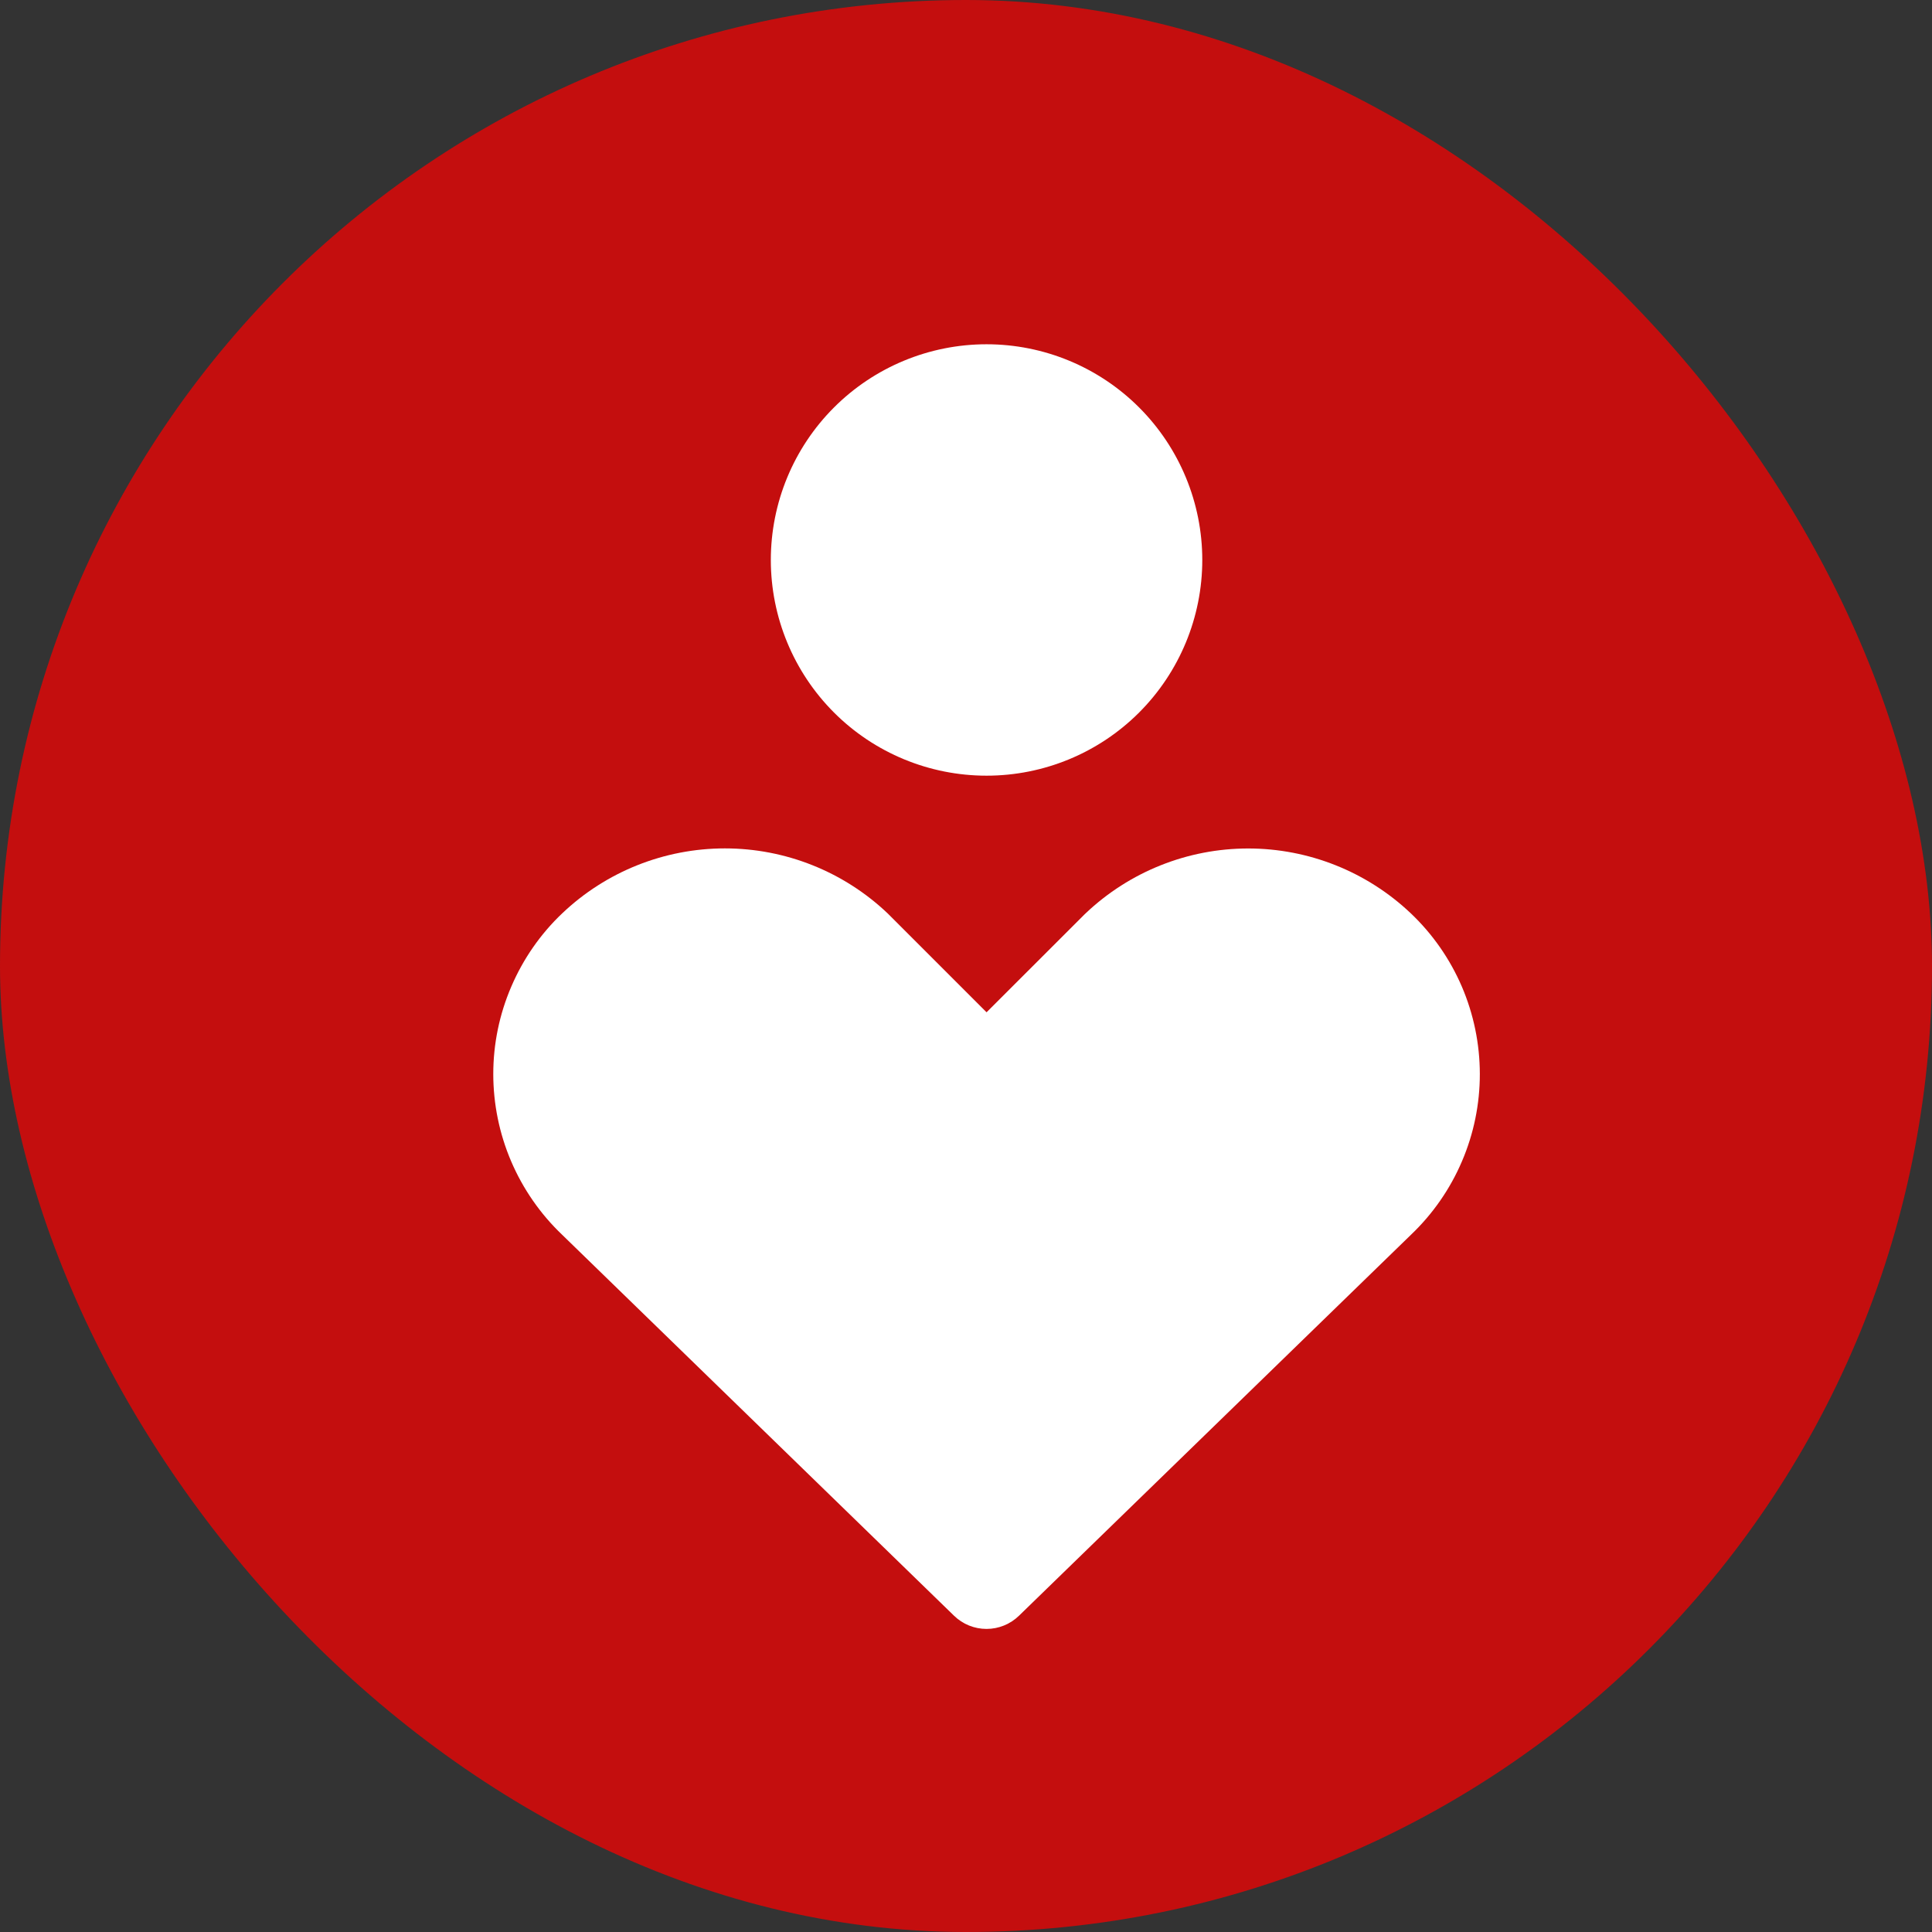<svg xmlns="http://www.w3.org/2000/svg" fill="none" viewBox="0 0 47 47" height="47" width="47">
<rect x="0" y="0" width="47" height="47" fill="#333333" stroke="none"/>
<rect fill="#C40E0E" rx="23.5" height="47" width="47"></rect>
<path fill="white" d="M18.752 13.623C18.752 12.231 19.305 10.896 20.289 9.912C21.273 8.928 22.608 8.375 24 8.375C25.392 8.375 26.727 8.928 27.711 9.912C28.695 10.896 29.248 12.231 29.248 13.623C29.248 15.014 28.695 16.349 27.711 17.334C26.727 18.318 25.392 18.87 24 18.87C22.608 18.87 21.273 18.318 20.289 17.334C19.305 16.349 18.752 15.014 18.752 13.623ZM13.677 22.219C14.745 21.204 16.162 20.639 17.635 20.639C19.108 20.639 20.524 21.204 21.593 22.219L21.615 22.241L24 24.626L26.387 22.241L26.41 22.219C27.478 21.206 28.893 20.641 30.365 20.641C31.837 20.641 33.253 21.206 34.321 22.219C34.851 22.722 35.273 23.328 35.562 24C35.85 24.671 35.999 25.394 36 26.125C36.001 26.856 35.853 27.58 35.565 28.252C35.278 28.924 34.857 29.53 34.328 30.035L24.789 39.306C24.577 39.512 24.294 39.627 23.999 39.627C23.704 39.627 23.42 39.512 23.209 39.306L13.672 30.035C13.143 29.53 12.723 28.924 12.435 28.252C12.148 27.581 12 26.858 12 26.127C12 25.396 12.149 24.673 12.438 24.002C12.726 23.33 13.147 22.722 13.677 22.219Z" clip-rule="evenodd" fill-rule="evenodd"></path>
</svg>
